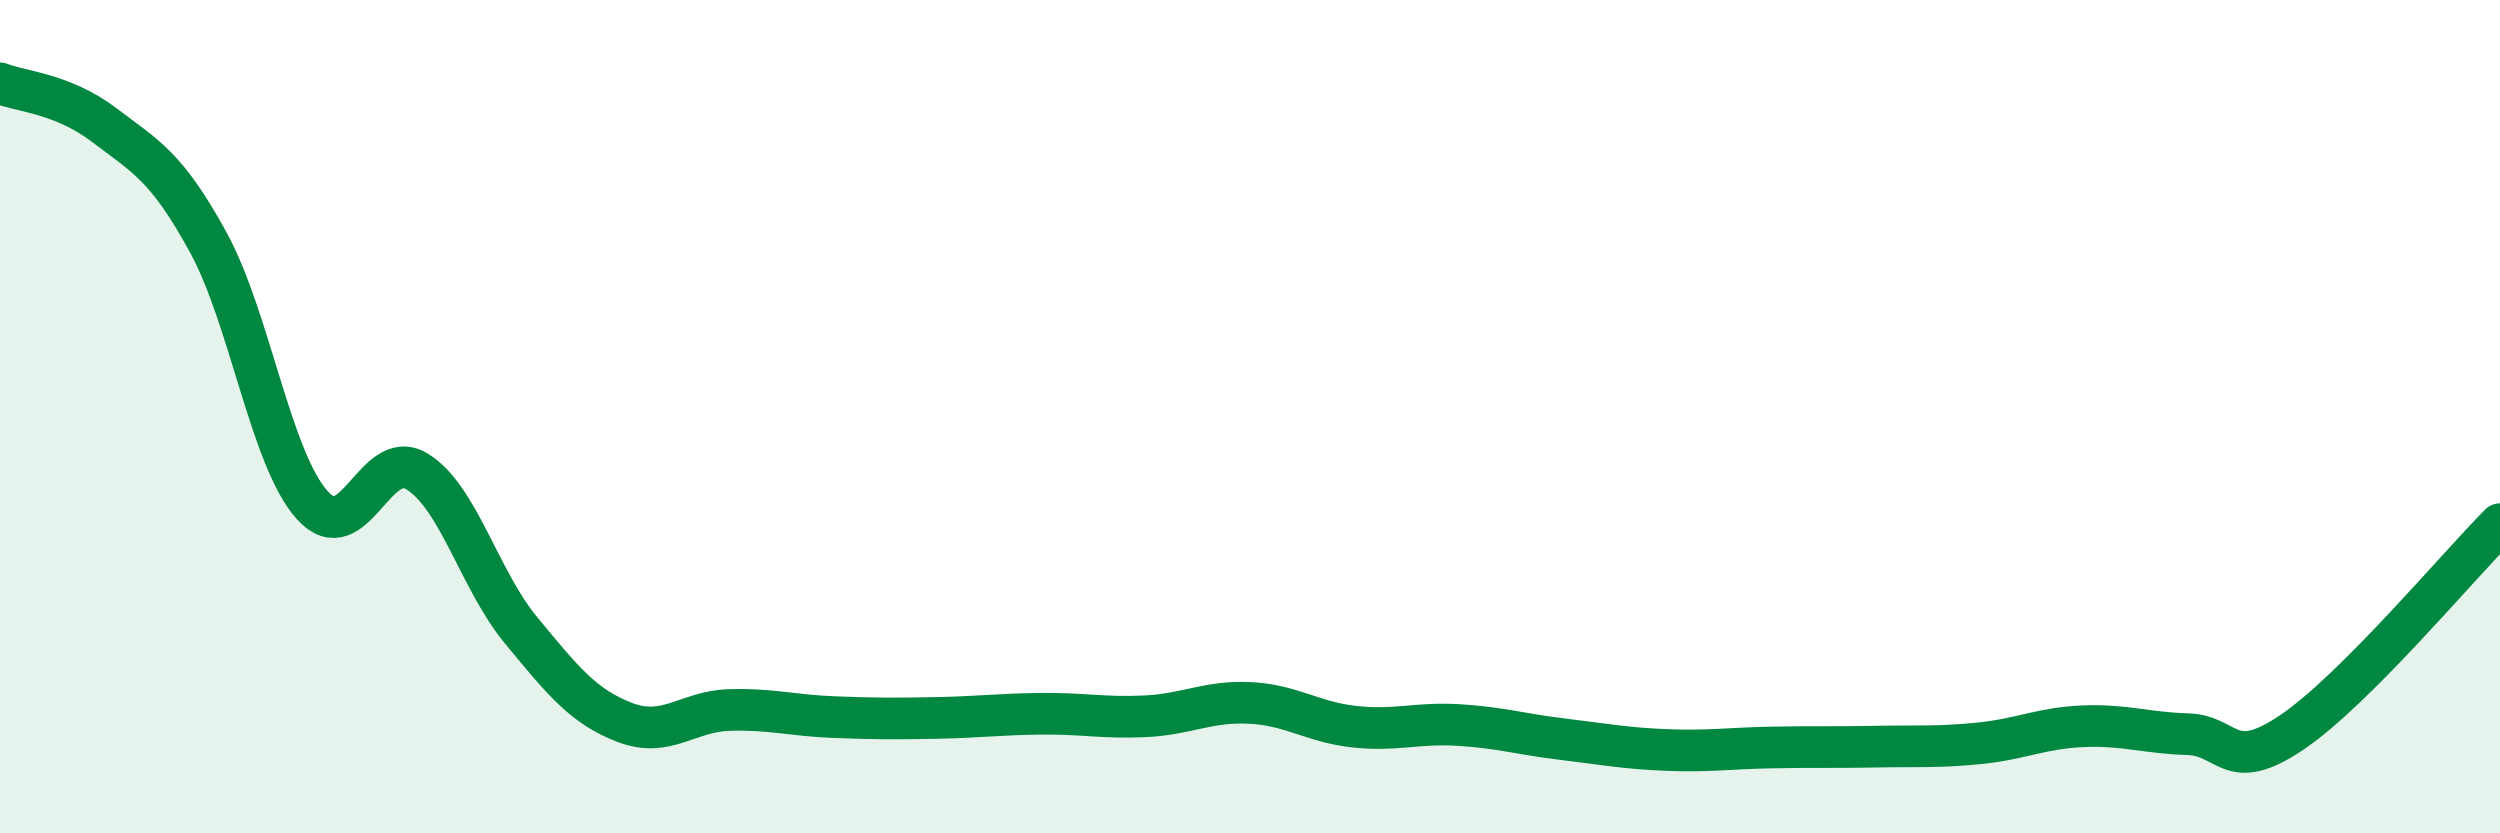 
    <svg width="60" height="20" viewBox="0 0 60 20" xmlns="http://www.w3.org/2000/svg">
      <path
        d="M 0,2 C 0.5,2.2 1.5,2.24 2.5,3 C 3.5,3.76 4,3.99 5,5.82 C 6,7.65 6.5,11.03 7.5,12.13 C 8.5,13.23 9,10.71 10,11.31 C 11,11.91 11.5,13.91 12.5,15.12 C 13.5,16.33 14,16.96 15,17.34 C 16,17.72 16.5,17.07 17.5,17.04 C 18.5,17.01 19,17.17 20,17.21 C 21,17.25 21.5,17.25 22.5,17.23 C 23.5,17.21 24,17.14 25,17.13 C 26,17.12 26.5,17.24 27.5,17.19 C 28.5,17.14 29,16.82 30,16.87 C 31,16.92 31.5,17.33 32.5,17.44 C 33.5,17.55 34,17.34 35,17.4 C 36,17.46 36.5,17.62 37.5,17.74 C 38.5,17.86 39,17.96 40,18 C 41,18.04 41.5,17.96 42.5,17.94 C 43.5,17.92 44,17.94 45,17.92 C 46,17.9 46.5,17.94 47.5,17.84 C 48.5,17.74 49,17.47 50,17.43 C 51,17.39 51.5,17.59 52.5,17.62 C 53.5,17.65 53.5,18.59 55,17.58 C 56.5,16.57 59,13.58 60,12.58L60 20L0 20Z"
        fill="#008740"
        opacity="0.1"
        stroke-linecap="round"
        stroke-linejoin="round"
      />
      <path
        d="M 0,2 C 0.5,2.2 1.5,2.24 2.5,3 C 3.5,3.76 4,3.99 5,5.82 C 6,7.65 6.5,11.03 7.5,12.13 C 8.5,13.23 9,10.71 10,11.31 C 11,11.91 11.5,13.91 12.5,15.12 C 13.5,16.33 14,16.96 15,17.34 C 16,17.72 16.5,17.07 17.5,17.04 C 18.5,17.01 19,17.17 20,17.21 C 21,17.25 21.5,17.25 22.5,17.23 C 23.5,17.21 24,17.14 25,17.13 C 26,17.12 26.5,17.24 27.5,17.19 C 28.5,17.14 29,16.82 30,16.87 C 31,16.92 31.5,17.33 32.5,17.44 C 33.5,17.55 34,17.34 35,17.4 C 36,17.46 36.5,17.62 37.5,17.74 C 38.5,17.86 39,17.96 40,18 C 41,18.04 41.5,17.96 42.5,17.94 C 43.5,17.92 44,17.94 45,17.92 C 46,17.9 46.5,17.94 47.5,17.84 C 48.5,17.74 49,17.47 50,17.43 C 51,17.39 51.5,17.59 52.5,17.62 C 53.5,17.65 53.5,18.59 55,17.58 C 56.5,16.57 59,13.58 60,12.58"
        stroke="#008740"
        stroke-width="1"
        fill="none"
        stroke-linecap="round"
        stroke-linejoin="round"
      />
    </svg>
  